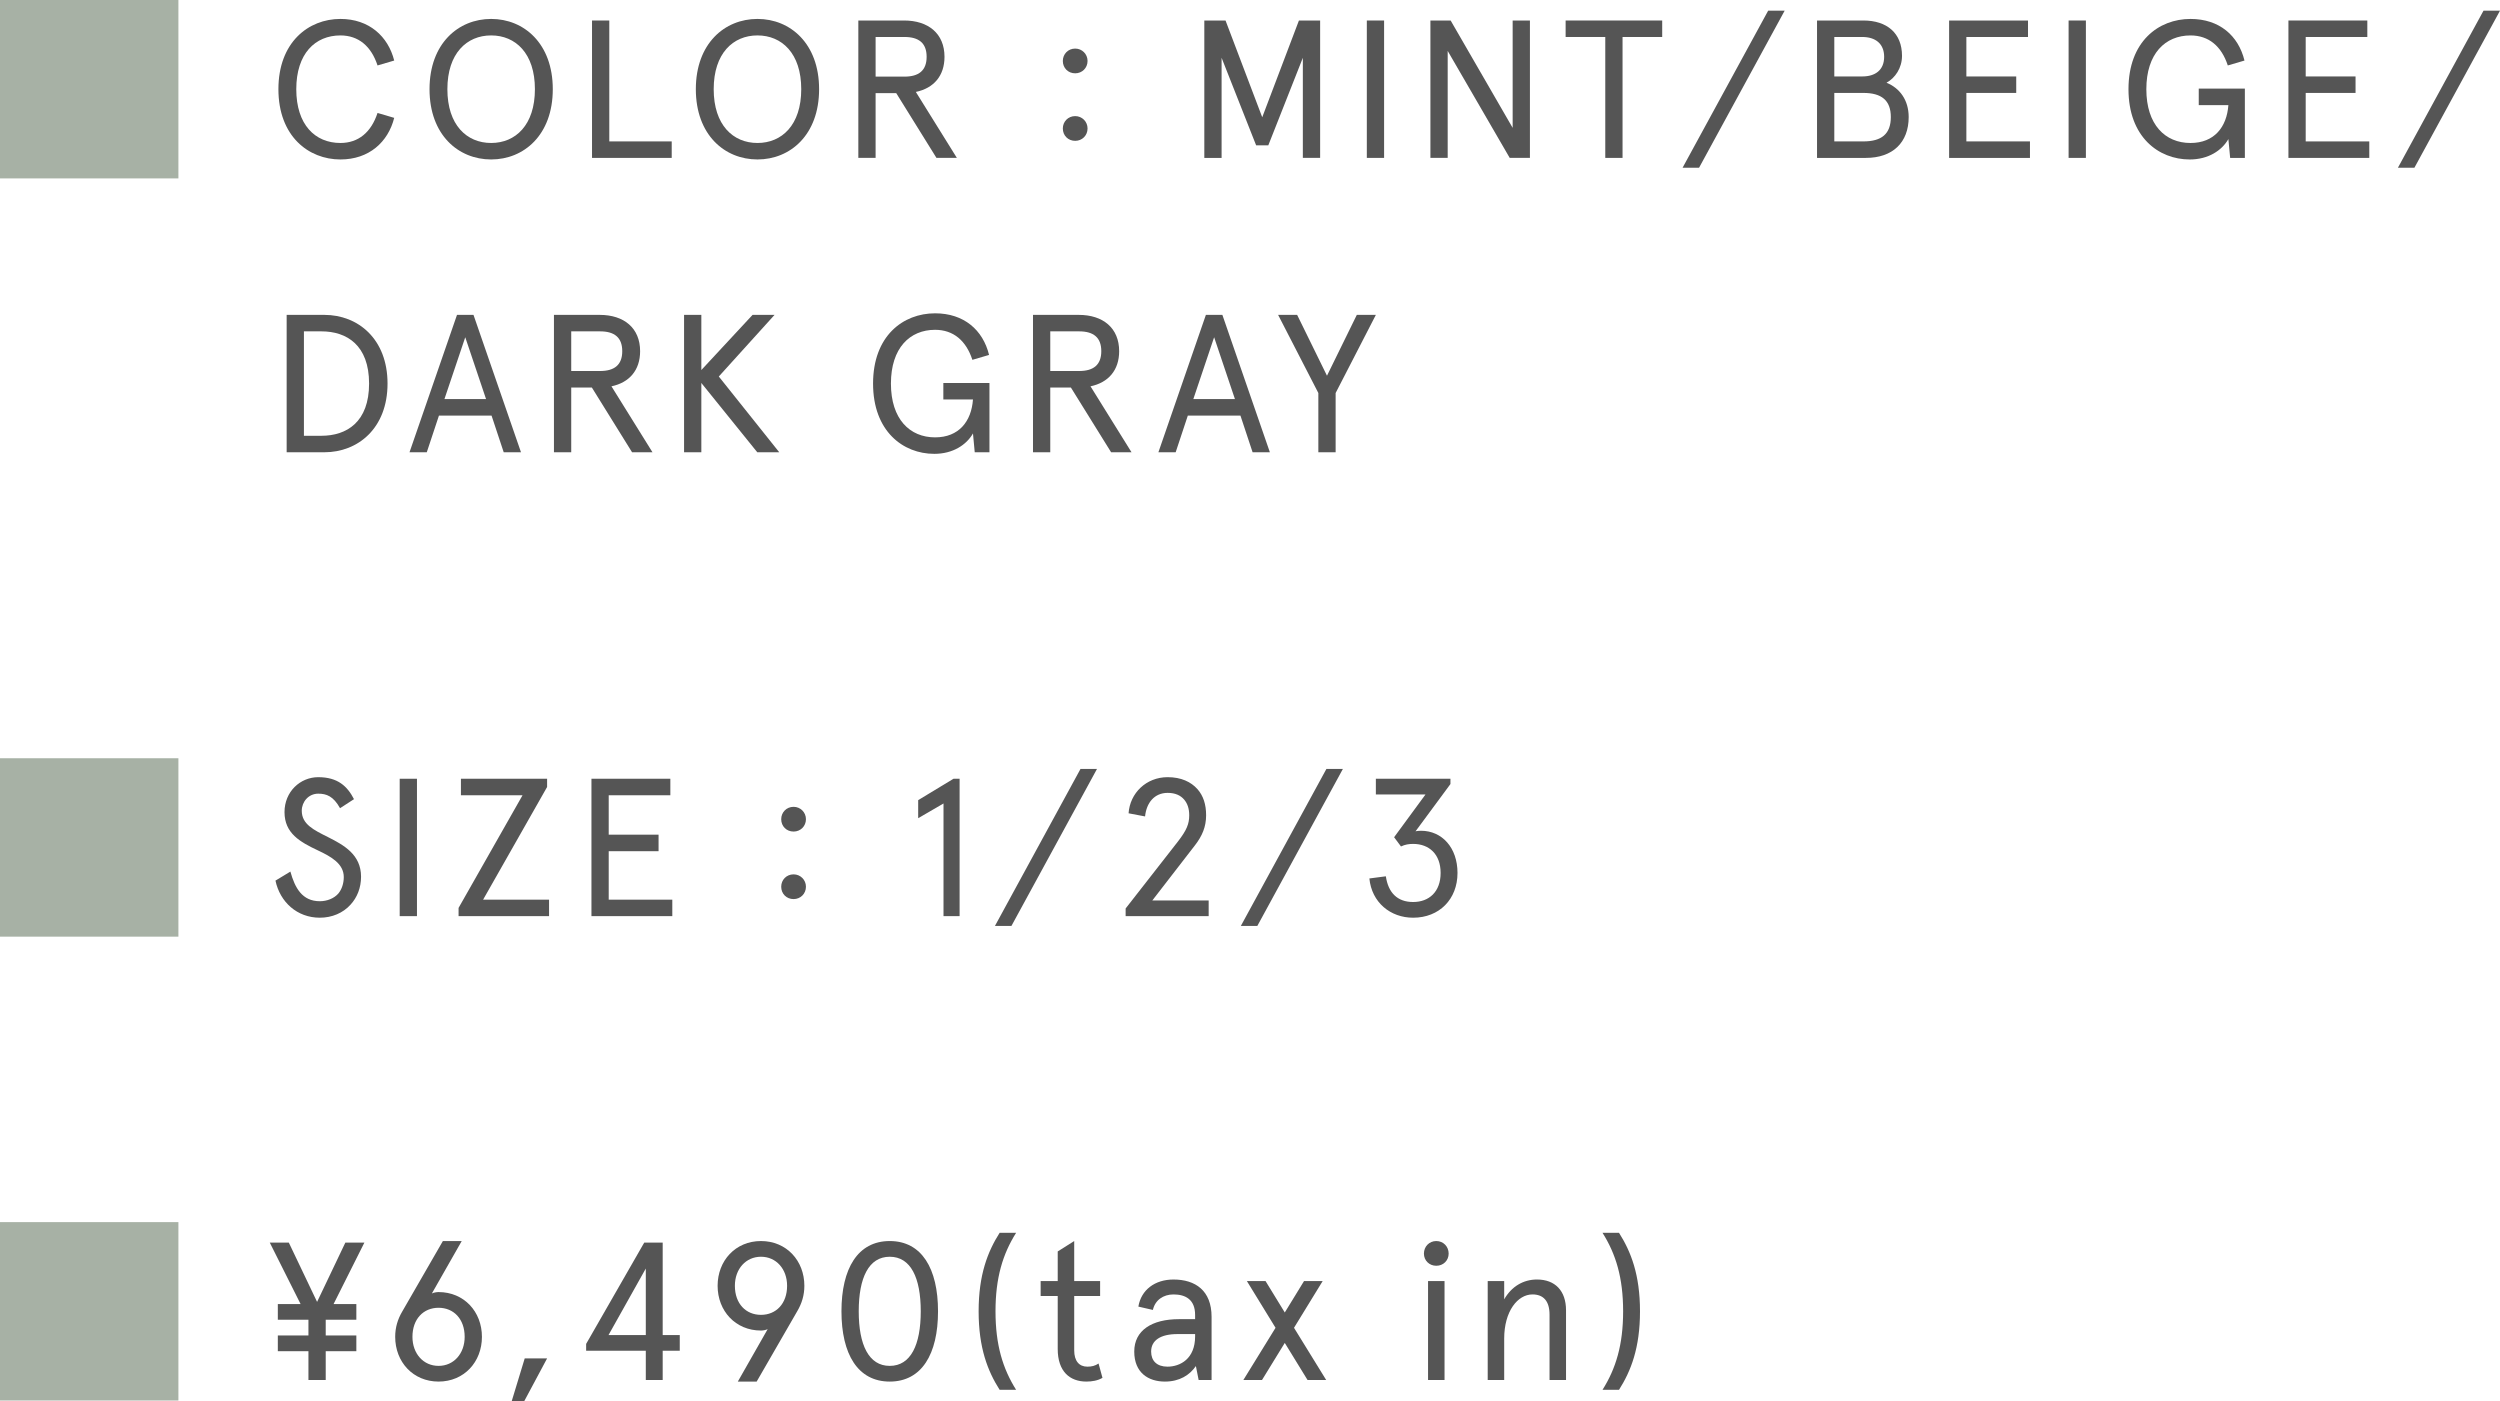 <?xml version="1.0" encoding="UTF-8"?>
<svg id="_レイヤー_2" data-name="レイヤー 2" xmlns="http://www.w3.org/2000/svg" width="280.252" height="157.055" viewBox="0 0 280.252 157.055">
  <defs>
    <style>
      .cls-1 {
        fill: #a7b1a5;
      }

      .cls-2 {
        fill: #555;
      }
    </style>
  </defs>
  <g id="txt">
    <g>
      <path class="cls-2" d="M44.191,13.212c-.682,2.706-2.816,4.664-6.028,4.664-3.587,0-6.953-2.618-6.953-7.877s3.366-7.877,6.953-7.877c3.212,0,5.347,1.958,6.028,4.665l-1.869.55c-.705-2.156-2.135-3.366-4.159-3.366-2.839,0-4.95,2.046-4.95,6.028s2.111,6.029,4.95,6.029c2.024,0,3.454-1.211,4.159-3.367l1.869.551Z"/>
      <path class="cls-2" d="M61.968,9.999c0,5.127-3.234,7.877-6.909,7.877-3.674,0-6.909-2.75-6.909-7.877s3.235-7.877,6.909-7.877c3.675,0,6.909,2.75,6.909,7.877ZM50.152,9.999c0,4.026,2.178,6.029,4.906,6.029s4.906-2.003,4.906-6.029-2.178-6.028-4.906-6.028-4.906,2.002-4.906,6.028Z"/>
      <path class="cls-2" d="M68.303,2.298v13.554h6.996v1.849h-8.933V2.298h1.937Z"/>
      <path class="cls-2" d="M91.822,9.999c0,5.127-3.234,7.877-6.909,7.877s-6.909-2.75-6.909-7.877,3.234-7.877,6.909-7.877,6.909,2.75,6.909,7.877ZM80.006,9.999c0,4.026,2.179,6.029,4.907,6.029s4.907-2.003,4.907-6.029-2.179-6.028-4.907-6.028-4.907,2.002-4.907,6.028Z"/>
      <path class="cls-2" d="M100.467,10.439h-2.311v7.261h-1.936V2.298h5.127c2.728,0,4.532,1.475,4.532,4.07,0,2.135-1.21,3.521-3.213,3.938l4.599,7.394h-2.288l-4.511-7.261ZM98.156,4.146v4.444h3.234c1.606,0,2.486-.682,2.486-2.223,0-1.54-.88-2.222-2.486-2.222h-3.234Z"/>
      <path class="cls-2" d="M120.53,5.446c.771,0,1.386.616,1.386,1.387,0,.792-.615,1.386-1.386,1.386-.792,0-1.386-.594-1.386-1.386,0-.771.594-1.387,1.386-1.387ZM120.53,13.016c.771,0,1.386.616,1.386,1.387,0,.792-.615,1.386-1.386,1.386-.792,0-1.386-.594-1.386-1.386,0-.771.594-1.387,1.386-1.387Z"/>
      <path class="cls-2" d="M137.383,2.298l4.114,10.848,4.114-10.848h2.377v15.402h-1.938V6.479l-3.872,9.813h-1.364l-3.872-9.813v11.222h-1.937V2.298h2.377Z"/>
      <path class="cls-2" d="M155.158,2.298v15.402h-1.936V2.298h1.936Z"/>
      <path class="cls-2" d="M171.506,2.298v15.402h-2.266l-6.953-11.992v11.992h-1.937V2.298h2.267l6.953,12.036V2.298h1.936Z"/>
      <path class="cls-2" d="M175.508,2.298h10.826v1.849h-4.445v13.554h-1.936V4.146h-4.445v-1.849Z"/>
      <path class="cls-2" d="M200.062,1.198l-9.594,17.603h-1.849l9.593-17.603h1.85Z"/>
      <path class="cls-2" d="M208.883,2.298c2.662,0,4.334,1.431,4.334,3.961,0,1.364-.77,2.486-1.738,3.015,1.475.594,2.486,1.936,2.486,3.85,0,2.861-1.804,4.577-4.796,4.577h-5.479V2.298h5.193ZM205.627,4.146v4.423h3.146c1.431,0,2.442-.704,2.442-2.201,0-1.496-1.012-2.222-2.442-2.222h-3.146ZM205.627,15.852h3.256c2.047,0,3.08-.836,3.08-2.729,0-1.87-1.033-2.706-3.08-2.706h-3.256v5.435Z"/>
      <path class="cls-2" d="M227.341,2.298v1.849h-6.909v4.423h5.589v1.848h-5.589v5.435h7.129v1.849h-9.064V2.298h8.845Z"/>
      <path class="cls-2" d="M233.83,2.298v15.402h-1.938V2.298h1.938Z"/>
      <path class="cls-2" d="M246.48,9.933h5.171v7.768h-1.649l-.199-2.112c-.726,1.276-2.244,2.288-4.334,2.288-3.498,0-6.865-2.53-6.865-7.877s3.367-7.877,6.953-7.877c3.234,0,5.369,1.87,6.051,4.665l-1.87.55c-.704-2.156-2.134-3.366-4.181-3.366-2.838,0-4.951,2.046-4.951,6.028s2.113,6.029,4.951,6.029c2.662,0,4.07-1.782,4.246-4.247h-3.322v-1.849Z"/>
      <path class="cls-2" d="M265.379,2.298v1.849h-6.908v4.423h5.588v1.848h-5.588v5.435h7.129v1.849h-9.065V2.298h8.845Z"/>
      <path class="cls-2" d="M280.252,1.198l-9.594,17.603h-1.849l9.593-17.603h1.85Z"/>
      <path class="cls-2" d="M36.359,35.298c3.784,0,7.084,2.706,7.084,7.701s-3.3,7.701-7.084,7.701h-4.225v-15.402h4.225ZM34.07,37.146v11.705h1.959c2.838,0,5.346-1.54,5.346-5.853s-2.508-5.853-5.346-5.853h-1.959Z"/>
      <path class="cls-2" d="M53.079,35.298l5.325,15.402h-1.937l-1.364-4.114h-5.896l-1.365,4.114h-1.936l5.324-15.402h1.849ZM49.822,44.737h4.665l-2.332-6.931-2.333,6.931Z"/>
      <path class="cls-2" d="M66.346,43.439h-2.311v7.261h-1.937v-15.402h5.127c2.728,0,4.532,1.475,4.532,4.07,0,2.135-1.21,3.521-3.213,3.938l4.6,7.394h-2.289l-4.51-7.261ZM64.035,37.146v4.444h3.234c1.605,0,2.486-.682,2.486-2.223,0-1.54-.881-2.222-2.486-2.222h-3.234Z"/>
      <path class="cls-2" d="M84.892,50.7l-6.271-7.768v7.768h-1.937v-15.402h1.937v6.183l5.742-6.183h2.465l-6.249,6.909,6.776,8.493h-2.464Z"/>
      <path class="cls-2" d="M105.748,42.933h5.17v7.768h-1.65l-.197-2.112c-.727,1.276-2.244,2.288-4.335,2.288-3.499,0-6.865-2.53-6.865-7.877s3.366-7.877,6.953-7.877c3.234,0,5.368,1.87,6.051,4.665l-1.87.55c-.704-2.156-2.135-3.366-4.181-3.366-2.839,0-4.95,2.046-4.95,6.028s2.111,6.029,4.95,6.029c2.663,0,4.071-1.782,4.247-4.247h-3.322v-1.849Z"/>
      <path class="cls-2" d="M120.047,43.439h-2.311v7.261h-1.936v-15.402h5.127c2.728,0,4.532,1.475,4.532,4.07,0,2.135-1.21,3.521-3.213,3.938l4.599,7.394h-2.288l-4.511-7.261ZM117.736,37.146v4.444h3.234c1.606,0,2.486-.682,2.486-2.223,0-1.54-.88-2.222-2.486-2.222h-3.234Z"/>
      <path class="cls-2" d="M137.029,35.298l5.325,15.402h-1.937l-1.363-4.114h-5.897l-1.364,4.114h-1.936l5.324-15.402h1.848ZM133.773,44.737h4.664l-2.332-6.931-2.332,6.931Z"/>
      <path class="cls-2" d="M143.277,35.298h2.134l3.345,6.821,3.344-6.821h2.135l-4.51,8.758v6.645h-1.938v-6.645l-4.51-8.758Z"/>
    </g>
    <g>
      <path class="cls-2" d="M38.119,90.599c-.748-1.343-1.518-1.628-2.442-1.628-1.101,0-1.849.924-1.849,1.914,0,1.518,1.343,2.156,2.971,2.97,1.738.881,3.675,1.937,3.675,4.423,0,1.254-.44,2.333-1.188,3.146-.836.924-2.068,1.452-3.432,1.452-2.553,0-4.467-1.76-4.974-4.158l1.673-1.013c.506,1.826,1.32,3.323,3.301,3.323.791,0,1.605-.309,2.09-.881.374-.462.594-1.122.594-1.826,0-1.496-1.408-2.288-2.904-2.992-2.002-.946-3.74-1.914-3.74-4.291,0-2.288,1.76-3.916,3.784-3.916,2.179,0,3.257,1.012,4.005,2.464l-1.562,1.013Z"/>
      <path class="cls-2" d="M46.742,87.298v15.402h-1.936v-15.402h1.936Z"/>
      <path class="cls-2" d="M51.67,87.298h9.66v.924l-7.174,12.63h7.394v1.849h-10.144v-.924l7.173-12.63h-6.909v-1.849Z"/>
      <path class="cls-2" d="M75.146,87.298v1.849h-6.909v4.423h5.589v1.848h-5.589v5.435h7.129v1.849h-9.064v-15.402h8.845Z"/>
      <path class="cls-2" d="M88.961,90.446c.77,0,1.386.616,1.386,1.387,0,.792-.616,1.386-1.386,1.386-.793,0-1.387-.594-1.387-1.386,0-.771.594-1.387,1.387-1.387ZM88.961,98.016c.77,0,1.386.616,1.386,1.387,0,.792-.616,1.386-1.386,1.386-.793,0-1.387-.594-1.387-1.386,0-.771.594-1.387,1.387-1.387Z"/>
      <path class="cls-2" d="M107.572,87.298v15.402h-1.804v-12.63l-2.839,1.65v-2.024l3.961-2.398h.682Z"/>
      <path class="cls-2" d="M122.974,86.198l-9.594,17.603h-1.849l9.594-17.603h1.849Z"/>
      <path class="cls-2" d="M126.184,101.842l5.875-7.524c.969-1.255,1.254-1.959,1.254-2.927,0-.748-.197-1.32-.572-1.761-.396-.462-.99-.748-1.848-.748-1.475,0-2.377,1.101-2.53,2.641l-1.849-.352c.154-2.267,1.98-4.049,4.379-4.049,1.518,0,2.618.528,3.344,1.342.66.748.969,1.717.969,2.927,0,1.298-.439,2.311-1.232,3.345l-4.797,6.204h6.315v1.761h-9.308v-.858Z"/>
      <path class="cls-2" d="M150.539,86.198l-9.594,17.603h-1.848l9.594-17.603h1.848Z"/>
      <path class="cls-2" d="M155.355,98.233c.265,1.826,1.277,2.883,3.059,2.883,1.783,0,3.081-1.145,3.081-3.257s-1.298-3.256-3.081-3.256c-.462,0-.902.065-1.363.285l-.771-1.034,3.521-4.796h-5.566v-1.761h8.361v.594l-3.917,5.304c.132-.045.462-.066.616-.066,2.354,0,4.092,1.893,4.092,4.73,0,2.948-2.046,5.017-4.973,5.017-2.552,0-4.643-1.716-4.906-4.4l1.848-.242Z"/>
    </g>
    <rect class="cls-1" width="20" height="20"/>
    <rect class="cls-1" y="85" width="20" height="20"/>
    <g>
      <path class="cls-2" d="M32.377,139.298l3.168,6.646,3.168-6.646h2.135l-3.455,6.887h2.553v1.761h-3.433v1.76h3.433v1.761h-3.433v3.234h-1.937v-3.234h-3.432v-1.761h3.432v-1.76h-3.432v-1.761h2.552l-3.454-6.887h2.135Z"/>
      <path class="cls-2" d="M54.025,149.859c0,2.816-2.002,5.017-4.862,5.017s-4.862-2.2-4.862-5.017c0-1.056.285-1.98.791-2.838l4.555-7.899h2.113l-3.346,5.875c.242-.11.551-.154.749-.154,2.86,0,4.862,2.2,4.862,5.017ZM46.236,149.859c0,1.893,1.232,3.257,2.927,3.257s2.927-1.364,2.927-3.257c0-2.002-1.232-3.256-2.927-3.256s-2.927,1.254-2.927,3.256Z"/>
      <path class="cls-2" d="M58.82,152.28h2.509l-2.553,4.774h-1.408l1.452-4.774Z"/>
      <path class="cls-2" d="M72.395,151.422h-6.688v-.771l6.513-11.354h2.068v10.363h1.914v1.761h-1.914v3.278h-1.893v-3.278ZM72.395,149.661v-7.459l-4.18,7.459h4.18Z"/>
      <path class="cls-2" d="M80.445,144.139c0-2.816,2.002-5.017,4.863-5.017,2.86,0,4.862,2.2,4.862,5.017,0,1.057-.286,1.98-.792,2.839l-4.555,7.898h-2.112l3.345-5.875c-.242.11-.551.154-.748.154-2.861,0-4.863-2.2-4.863-5.017ZM88.234,144.139c0-1.893-1.232-3.257-2.926-3.257-1.694,0-2.927,1.364-2.927,3.257,0,2.002,1.232,3.257,2.927,3.257,1.693,0,2.926-1.255,2.926-3.257Z"/>
      <path class="cls-2" d="M105.153,146.999c0,4.797-1.826,7.877-5.413,7.877-3.586,0-5.412-3.08-5.412-7.877s1.826-7.877,5.412-7.877c3.587,0,5.413,3.08,5.413,7.877ZM96.264,146.999c0,3.763,1.123,6.117,3.477,6.117,2.354,0,3.477-2.354,3.477-6.117s-1.122-6.117-3.477-6.117c-2.354,0-3.477,2.354-3.477,6.117Z"/>
      <path class="cls-2" d="M113.908,138.198c-1.496,2.376-2.311,5.038-2.311,8.801s.814,6.425,2.311,8.802h-1.848c-1.343-2.112-2.355-4.709-2.355-8.802s1.013-6.688,2.355-8.801h1.848Z"/>
      <path class="cls-2" d="M116.657,143.61h1.914v-3.322l1.849-1.166v4.488h2.904v1.673h-2.904v6.095c0,1.188.55,1.826,1.474,1.826.484,0,.858-.088,1.255-.353l.439,1.606c-.527.309-1.166.418-1.805.418-1.869,0-3.212-1.144-3.212-3.652v-5.94h-1.914v-1.673Z"/>
      <path class="cls-2" d="M135.82,154.7h-1.452l-.308-1.562c-.705,1.013-1.826,1.738-3.477,1.738-1.849,0-3.433-.99-3.433-3.366s1.979-3.631,5.017-3.631h1.805v-.483c0-1.717-1.078-2.289-2.421-2.289-1.144,0-2.068.639-2.311,1.738l-1.628-.374c.309-1.87,1.848-3.036,3.938-3.036,2.442,0,4.269,1.232,4.269,4.181v7.085ZM130.869,153.204c1.431,0,3.104-.88,3.104-3.389v-.264h-1.98c-1.893,0-2.949.704-2.949,1.958,0,1.056.66,1.694,1.826,1.694Z"/>
      <path class="cls-2" d="M141.869,143.61l2.156,3.521,2.156-3.521h2.09l-3.212,5.237,3.608,5.853h-2.09l-2.553-4.158-2.553,4.158h-2.09l3.608-5.853-3.212-5.237h2.09Z"/>
      <path class="cls-2" d="M161.009,139.122c.792,0,1.386.616,1.386,1.408,0,.77-.594,1.364-1.386,1.364s-1.386-.595-1.386-1.364c0-.792.594-1.408,1.386-1.408ZM161.934,143.61v11.09h-1.849v-11.09h1.849Z"/>
      <path class="cls-2" d="M175.553,154.7h-1.849v-7.327c0-1.519-.682-2.267-1.914-2.267-1.65,0-3.169,1.871-3.169,4.951v4.643h-1.848v-11.09h1.848v2.047c.814-1.431,2.135-2.223,3.675-2.223,2.024,0,3.257,1.254,3.257,3.454v7.812Z"/>
      <path class="cls-2" d="M181.491,138.198c1.343,2.112,2.354,4.708,2.354,8.801s-1.012,6.689-2.354,8.802h-1.849c1.496-2.377,2.311-5.039,2.311-8.802s-.814-6.425-2.311-8.801h1.849Z"/>
    </g>
    <rect class="cls-1" y="137" width="20" height="20"/>
  </g>
</svg>